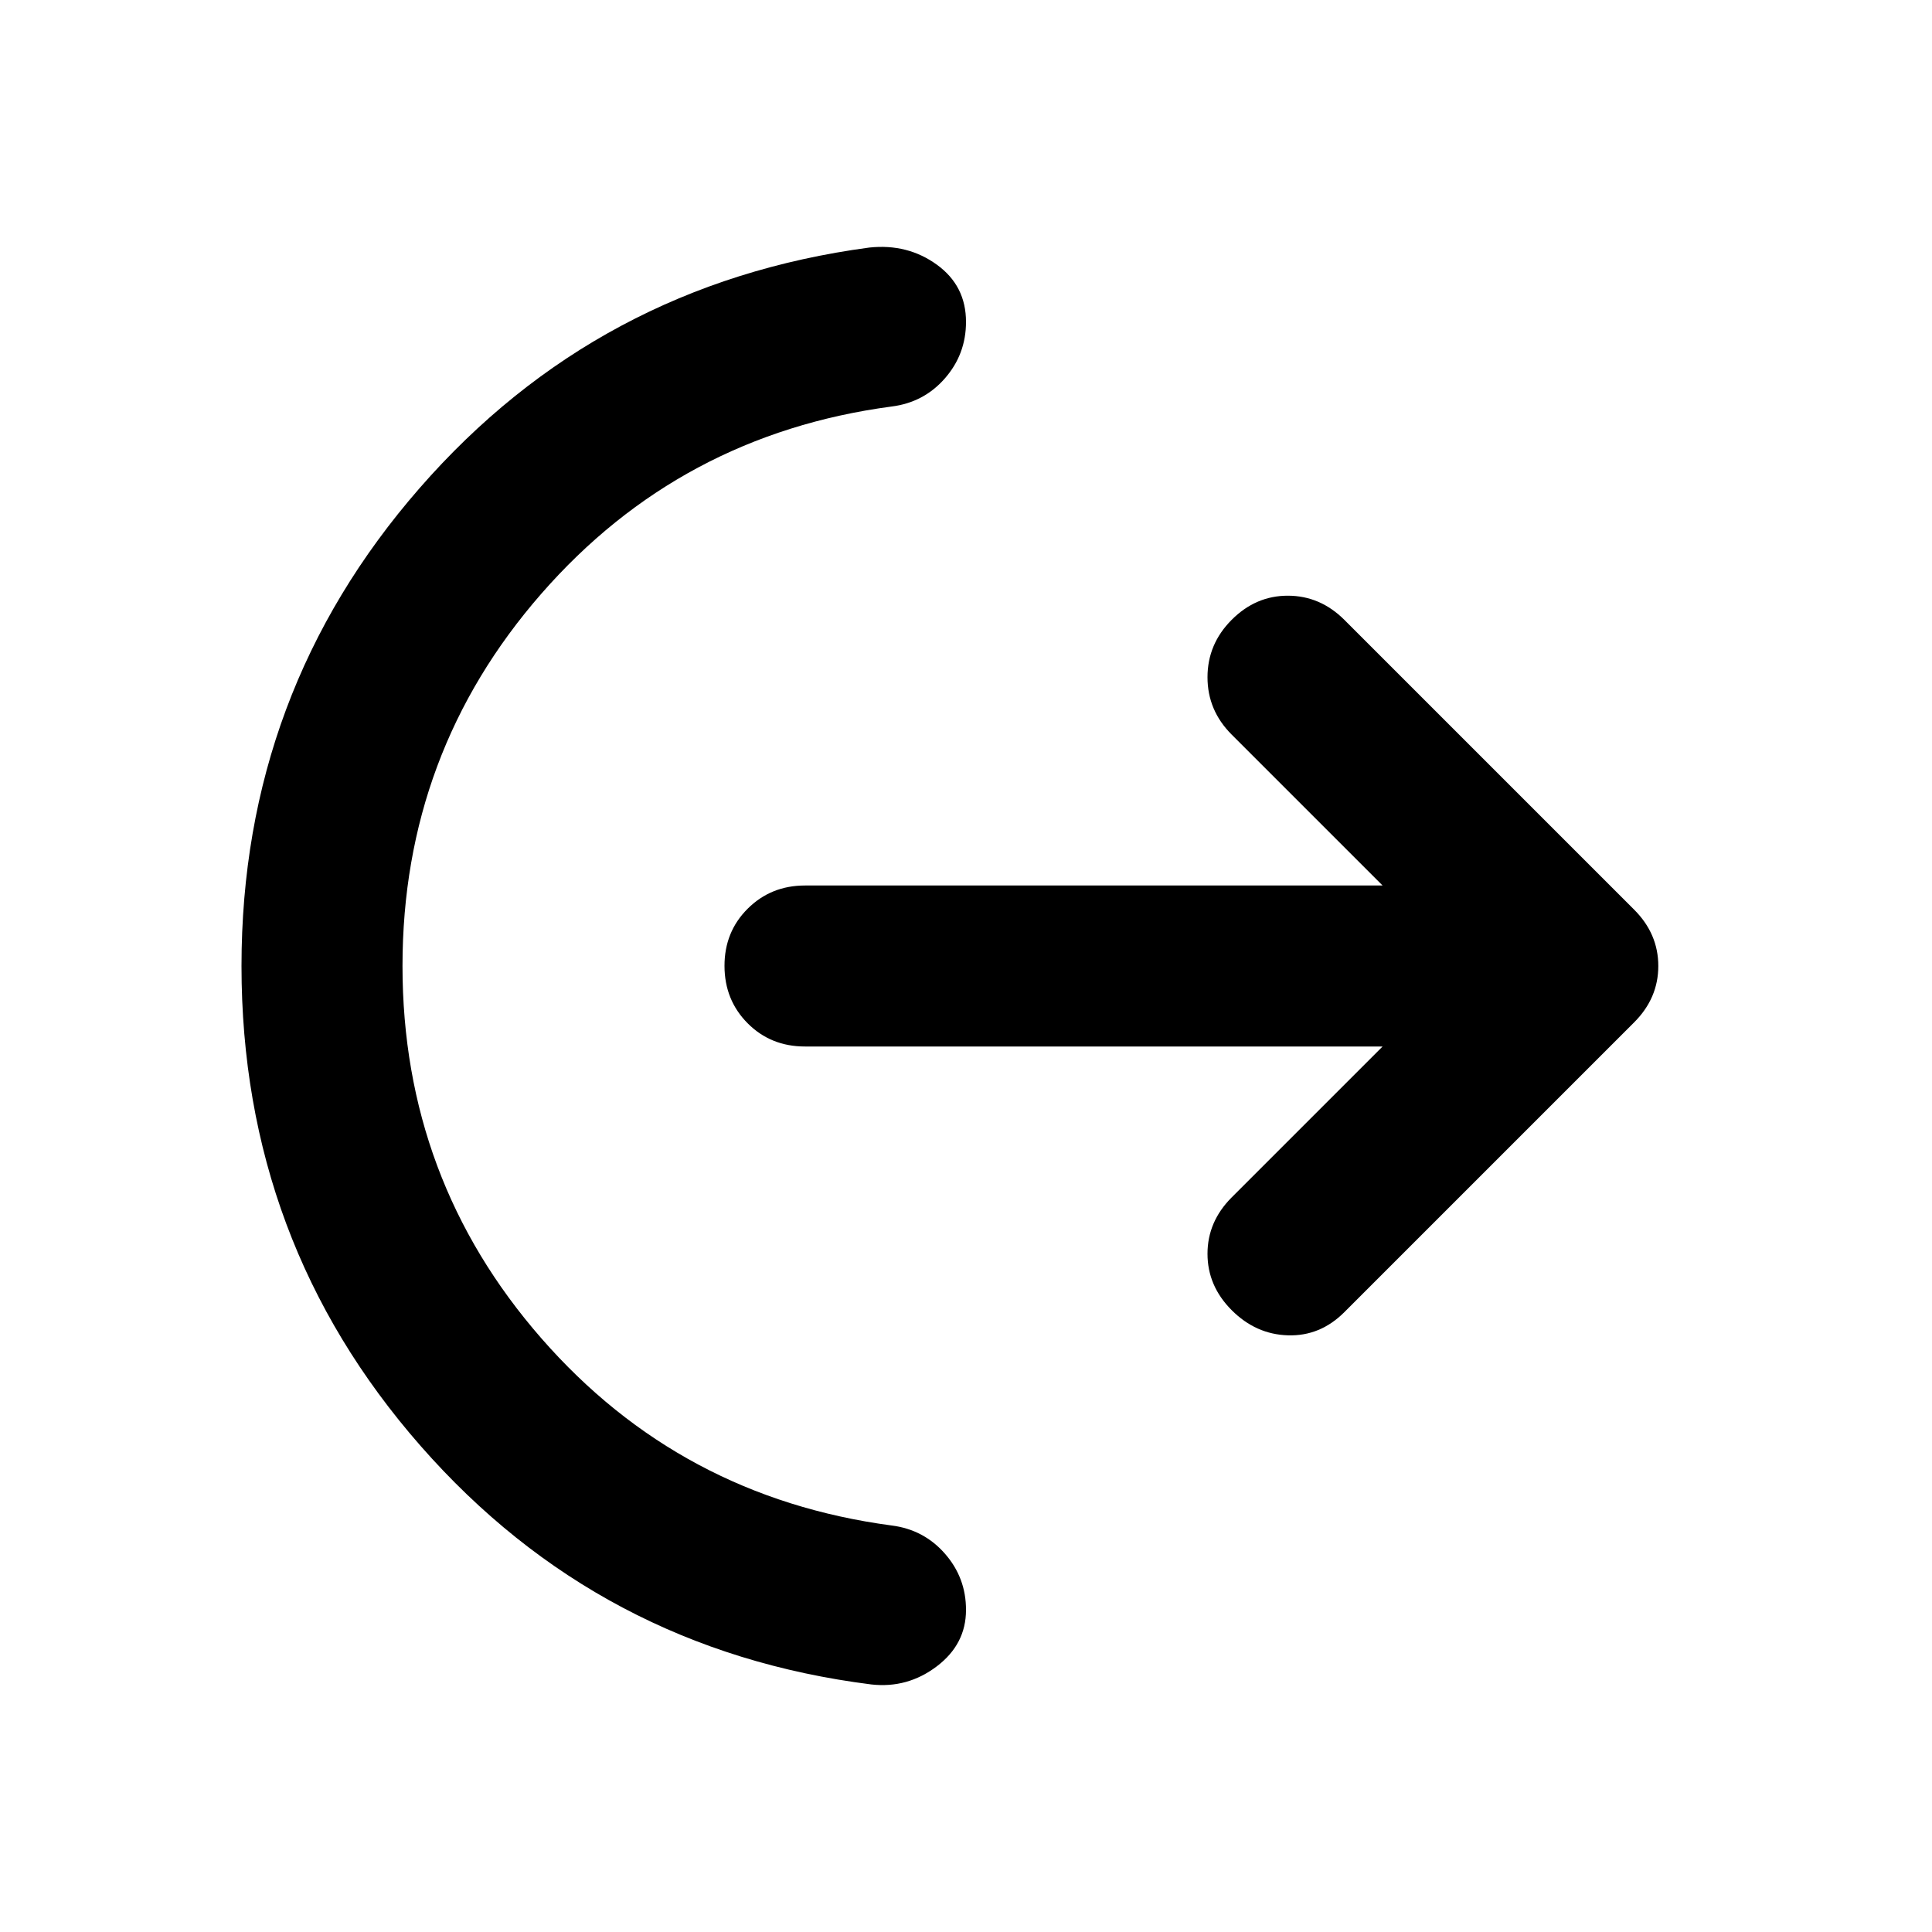 <?xml version="1.0" encoding="utf-8"?>
<!-- Generator: www.svgicons.com -->
<svg xmlns="http://www.w3.org/2000/svg" width="800" height="800" viewBox="0 0 24 24">
<path fill="currentColor" d="M5 12q0 2.65 1.725 4.625t4.35 2.325q.4.05.663.35T12 20q0 .425-.363.7t-.812.225q-3.375-.425-5.6-2.963T3 12q0-3.4 2.213-5.937T10.8 3.075q.475-.05.838.213T12 4q0 .4-.262.7t-.663.35q-2.625.35-4.35 2.325T5 12m12.175 1H10q-.425 0-.712-.288T9 12t.288-.712T10 11h7.175L15.3 9.125q-.3-.3-.3-.712t.3-.713t.7-.3t.7.3l3.6 3.6q.3.3.3.7t-.3.7l-3.6 3.6q-.3.3-.7.288t-.7-.313t-.3-.7t.3-.7z"/>
</svg>